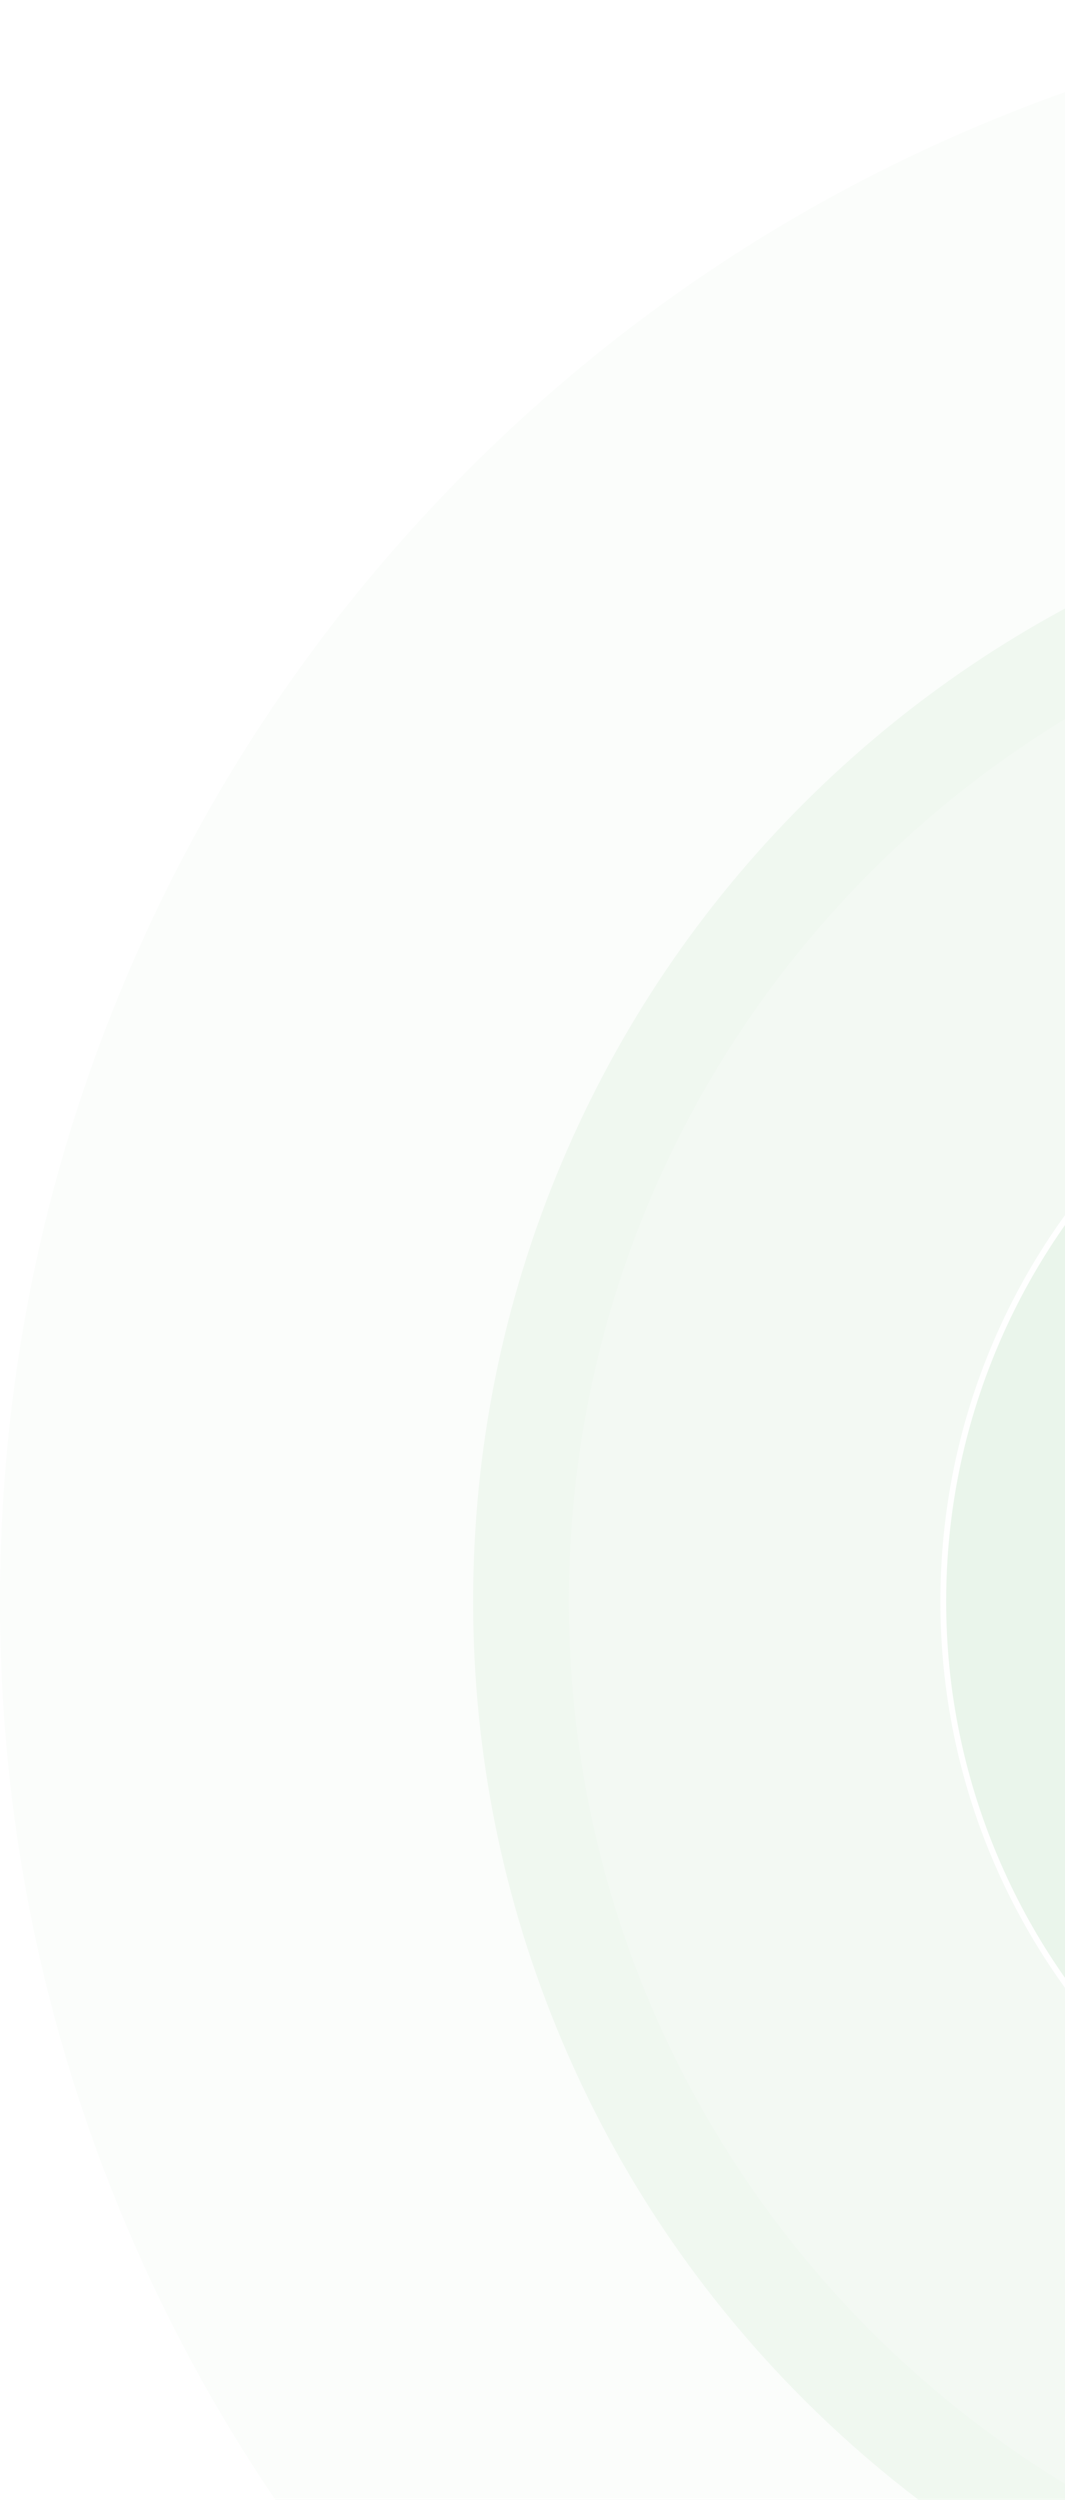 <svg width="150" height="352" viewBox="0 0 150 352" fill="none" xmlns="http://www.w3.org/2000/svg">
<g clip-path="url(#clip0_7113_14079)">
<g opacity="0.5">
<path d="M225.5 184.772C247.993 184.772 266.228 203.007 266.228 225.5C266.228 247.993 247.993 266.228 225.5 266.228C203.007 266.228 184.772 247.993 184.772 225.5C184.772 203.007 203.007 184.772 225.5 184.772ZM225.5 133.262C213.073 133.262 200.985 135.704 189.583 140.531C178.595 145.18 168.736 151.822 160.279 160.279C151.822 168.736 145.18 178.595 140.531 189.583C135.704 200.985 133.262 213.073 133.262 225.5C133.262 237.927 135.704 250.015 140.531 261.417C145.18 272.405 151.822 282.264 160.279 290.721C168.736 299.178 178.595 305.82 189.583 310.469C200.985 315.296 213.073 317.738 225.5 317.738C237.927 317.738 250.015 315.296 261.417 310.469C272.405 305.82 282.264 299.178 290.721 290.721C299.178 282.264 305.82 272.405 310.469 261.417C315.296 250.015 317.738 237.927 317.738 225.5C317.738 213.073 315.296 200.985 310.469 189.583C305.82 178.595 299.178 168.736 290.721 160.279C282.264 151.822 272.405 145.18 261.417 140.531C250.015 135.704 237.927 133.262 225.5 133.262Z" fill="#D6EBD8"/>
</g>
<g opacity="0.3">
<path d="M225.499 132.45C276.891 132.45 318.549 174.108 318.549 225.5C318.549 276.892 276.891 318.55 225.499 318.55C174.108 318.55 132.449 276.892 132.449 225.5C132.449 174.108 174.108 132.45 225.499 132.45ZM225.499 66.631C204.084 66.631 183.266 70.837 163.643 79.139C144.714 87.146 127.734 98.592 113.166 113.16C98.599 127.727 87.153 144.715 79.146 163.636C70.844 183.266 66.638 204.077 66.638 225.493C66.638 246.908 70.844 267.726 79.146 287.349C87.153 306.278 98.599 323.258 113.166 337.826C127.734 352.393 144.722 363.839 163.643 371.846C183.273 380.148 204.084 384.354 225.499 384.354C246.915 384.354 267.733 380.148 287.356 371.846C306.284 363.839 323.265 352.393 337.832 337.826C352.4 323.258 363.846 306.27 371.853 287.349C380.155 267.719 384.361 246.908 384.361 225.493C384.361 204.077 380.155 183.259 371.853 163.636C363.846 144.708 352.4 127.727 337.832 113.16C323.265 98.592 306.277 87.146 287.356 79.139C267.726 70.837 246.915 66.631 225.499 66.631Z" fill="#D6EBD8"/>
</g>
<g opacity="0.1">
<path d="M225.5 80.128C305.791 80.128 370.872 145.217 370.872 225.5C370.872 305.783 305.783 370.872 225.5 370.872C145.217 370.872 80.128 305.783 80.128 225.5C80.128 145.217 145.217 80.128 225.5 80.128ZM225.5 0C195.096 0 165.555 5.97 137.704 17.755C110.842 29.12 86.733 45.363 66.048 66.048C45.363 86.733 29.113 110.842 17.755 137.704C5.97 165.555 0 195.096 0 225.5C0 255.904 5.97 285.445 17.755 313.296C29.12 340.158 45.363 364.267 66.048 384.952C86.733 405.637 110.842 421.887 137.704 433.245C165.555 445.022 195.096 451 225.5 451C255.904 451 285.445 445.03 313.296 433.245C340.158 421.88 364.267 405.637 384.952 384.952C405.637 364.267 421.887 340.158 433.245 313.296C445.022 285.445 451 255.904 451 225.5C451 195.096 445.03 165.555 433.245 137.704C421.88 110.842 405.637 86.733 384.952 66.048C364.267 45.363 340.158 29.113 313.296 17.755C285.445 5.97 255.904 0 225.5 0Z" fill="#D6EBD8"/>
</g>
</g>
<defs>
<clipPath id="clip0_7113_14079">
<rect width="451" height="451" fill="white"/>
</clipPath>
</defs>
</svg>
